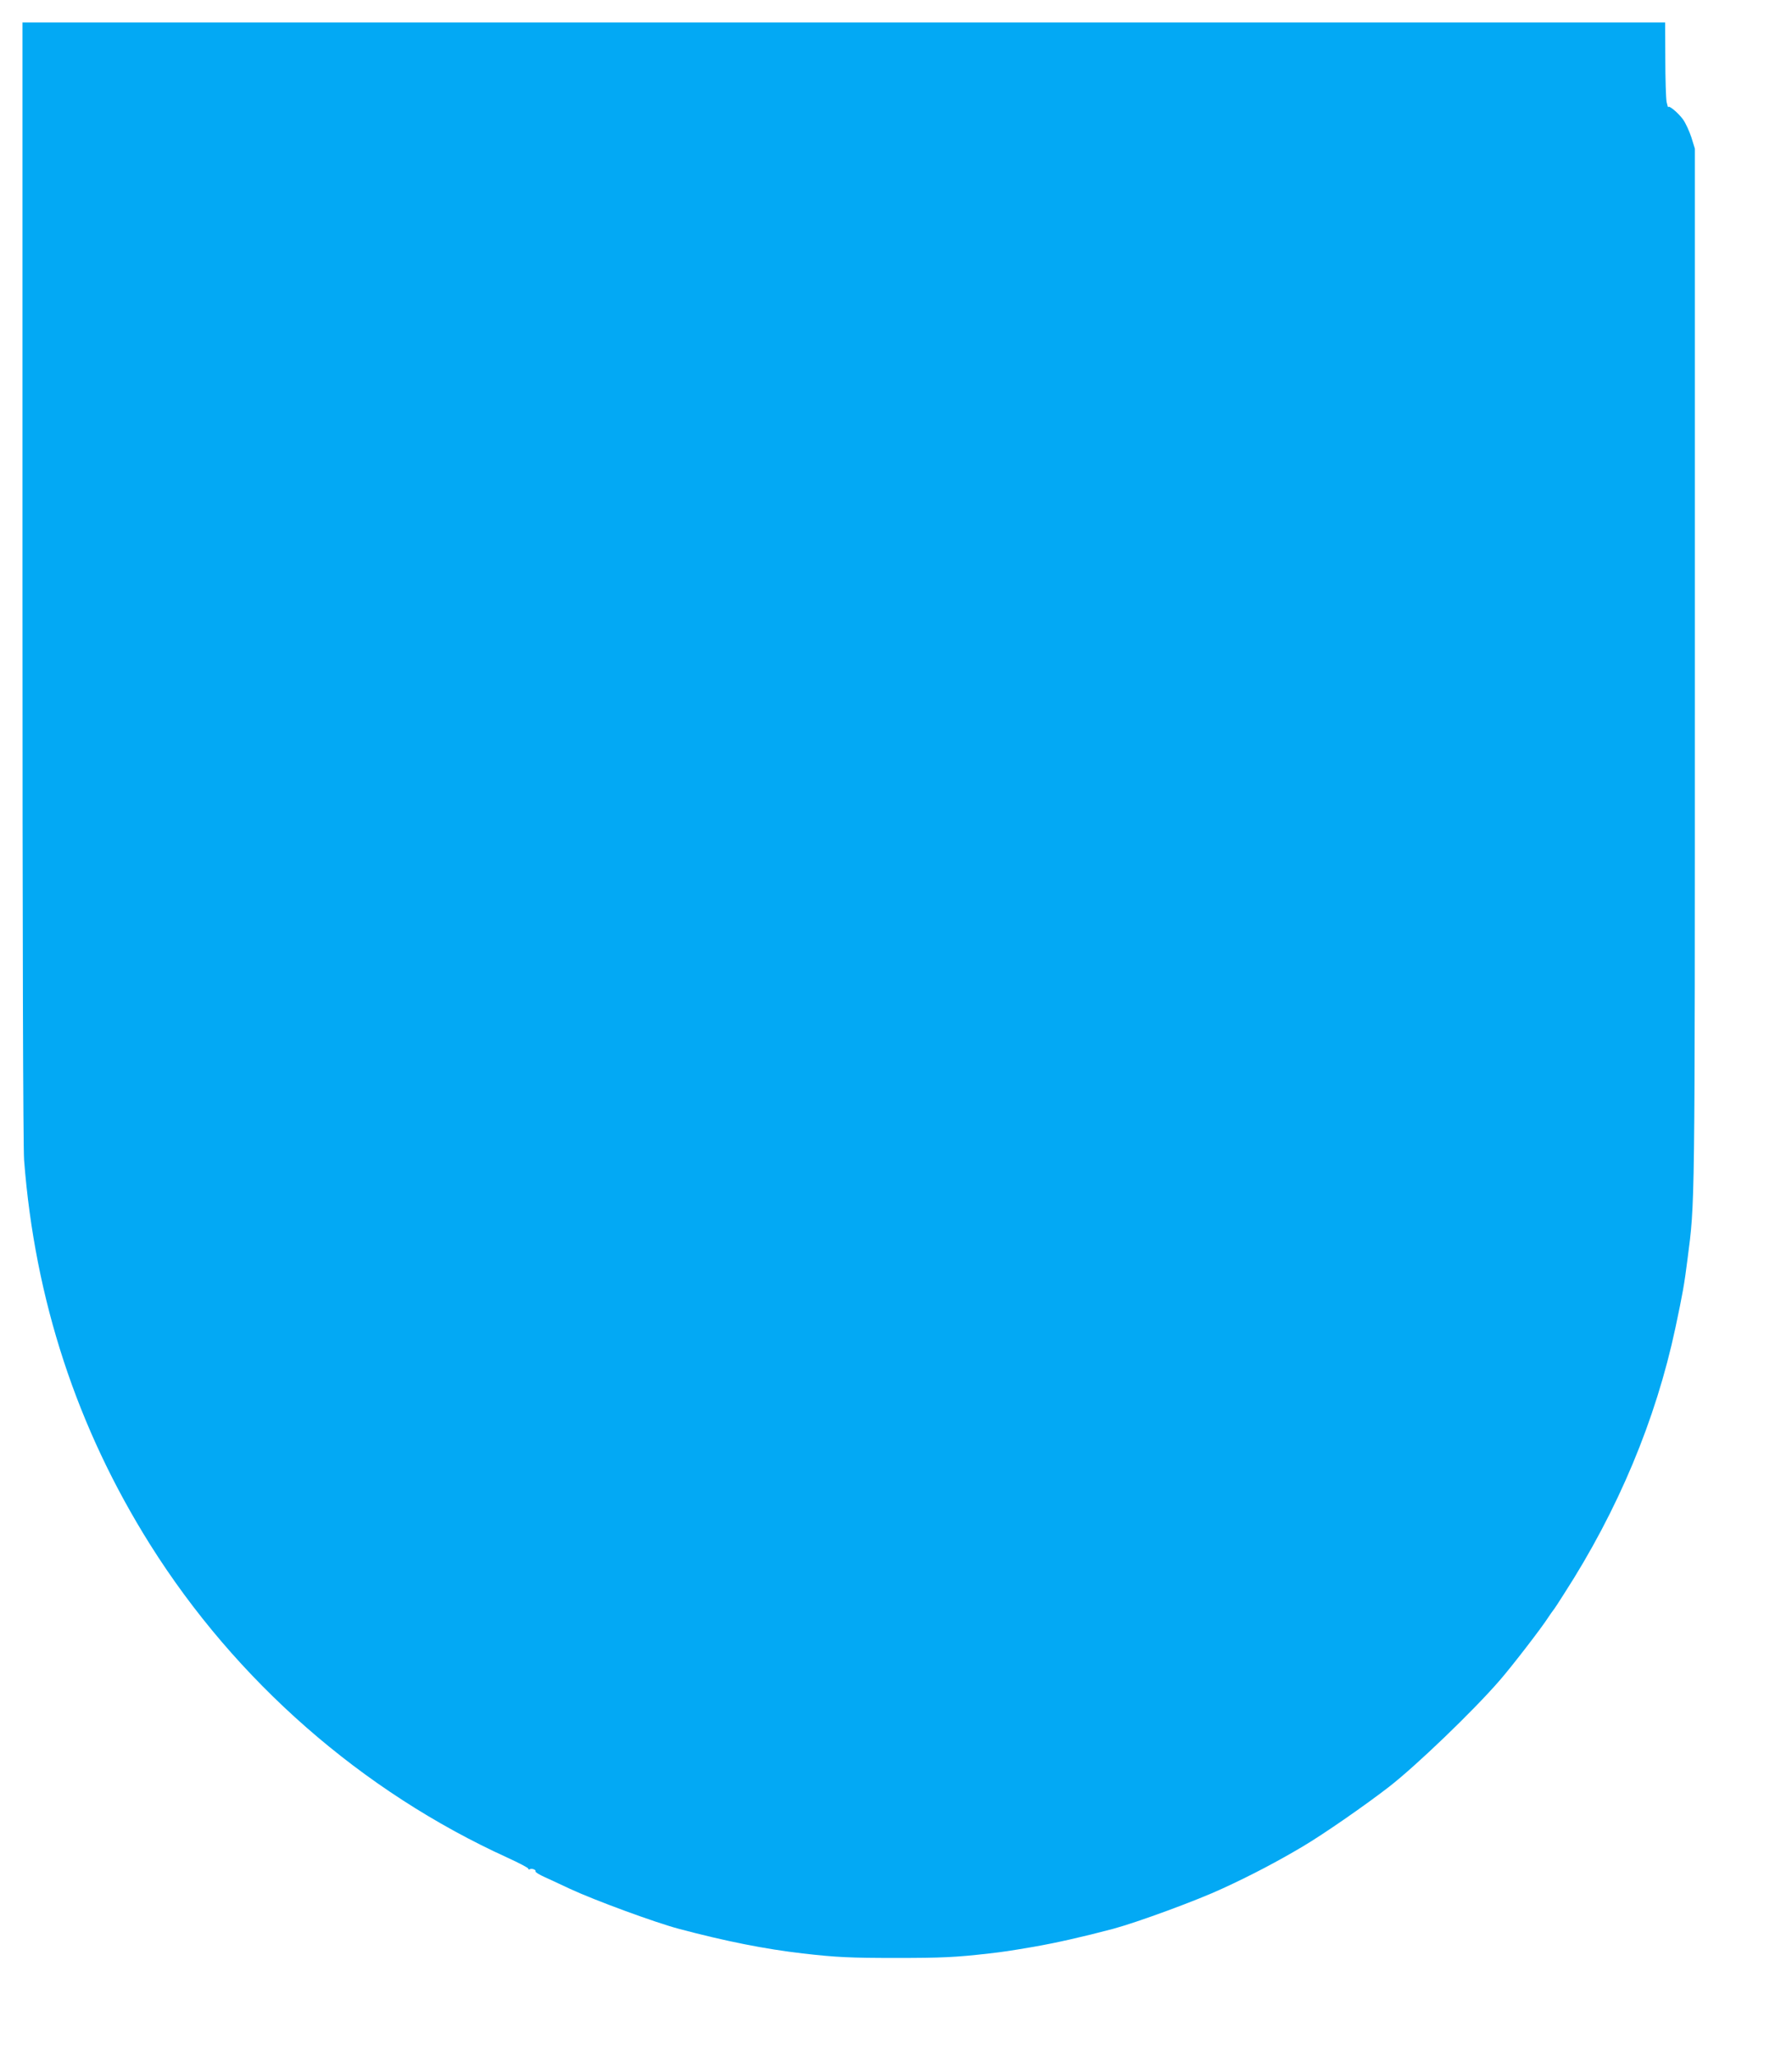 <?xml version="1.0" standalone="no"?>
<!DOCTYPE svg PUBLIC "-//W3C//DTD SVG 20010904//EN"
 "http://www.w3.org/TR/2001/REC-SVG-20010904/DTD/svg10.dtd">
<svg version="1.0" xmlns="http://www.w3.org/2000/svg"
 width="1116pt" height="1280pt" viewBox="0 0 1116 1280"
 preserveAspectRatio="xMidYMid meet">
<g transform="translate(0,1280) scale(0.1,-0.1)"
fill="#03a9f4" stroke="none">
<path d="M140 9187 c0 -2295 4 -3519 10 -3608 67 -870 329 -1668 785 -2394
534 -849 1318 -1536 2228 -1950 70 -32 127 -62 127 -67 0 -5 4 -7 9 -4 12 8
42 -4 36 -13 -2 -5 24 -21 58 -36 34 -16 105 -48 157 -73 153 -71 526 -208
675 -248 293 -78 540 -127 775 -154 207 -24 296 -28 580 -28 284 0 373 4 580
28 89 10 128 16 275 41 138 24 308 62 500 113 151 41 522 177 680 251 181 83
347 171 500 262 130 77 392 259 535 370 169 131 524 472 688 661 76 87 265
332 306 397 11 16 23 34 28 40 5 5 36 52 68 103 337 522 572 1084 694 1657 46
217 55 268 75 425 47 366 46 249 46 3675 l0 3240 -22 71 c-13 39 -36 89 -52
111 -30 41 -90 91 -92 76 -1 -4 -5 10 -10 32 -4 22 -8 142 -8 268 l-1 227
-5115 0 -5115 0 0 -3473z"/>
</g>
</svg>
